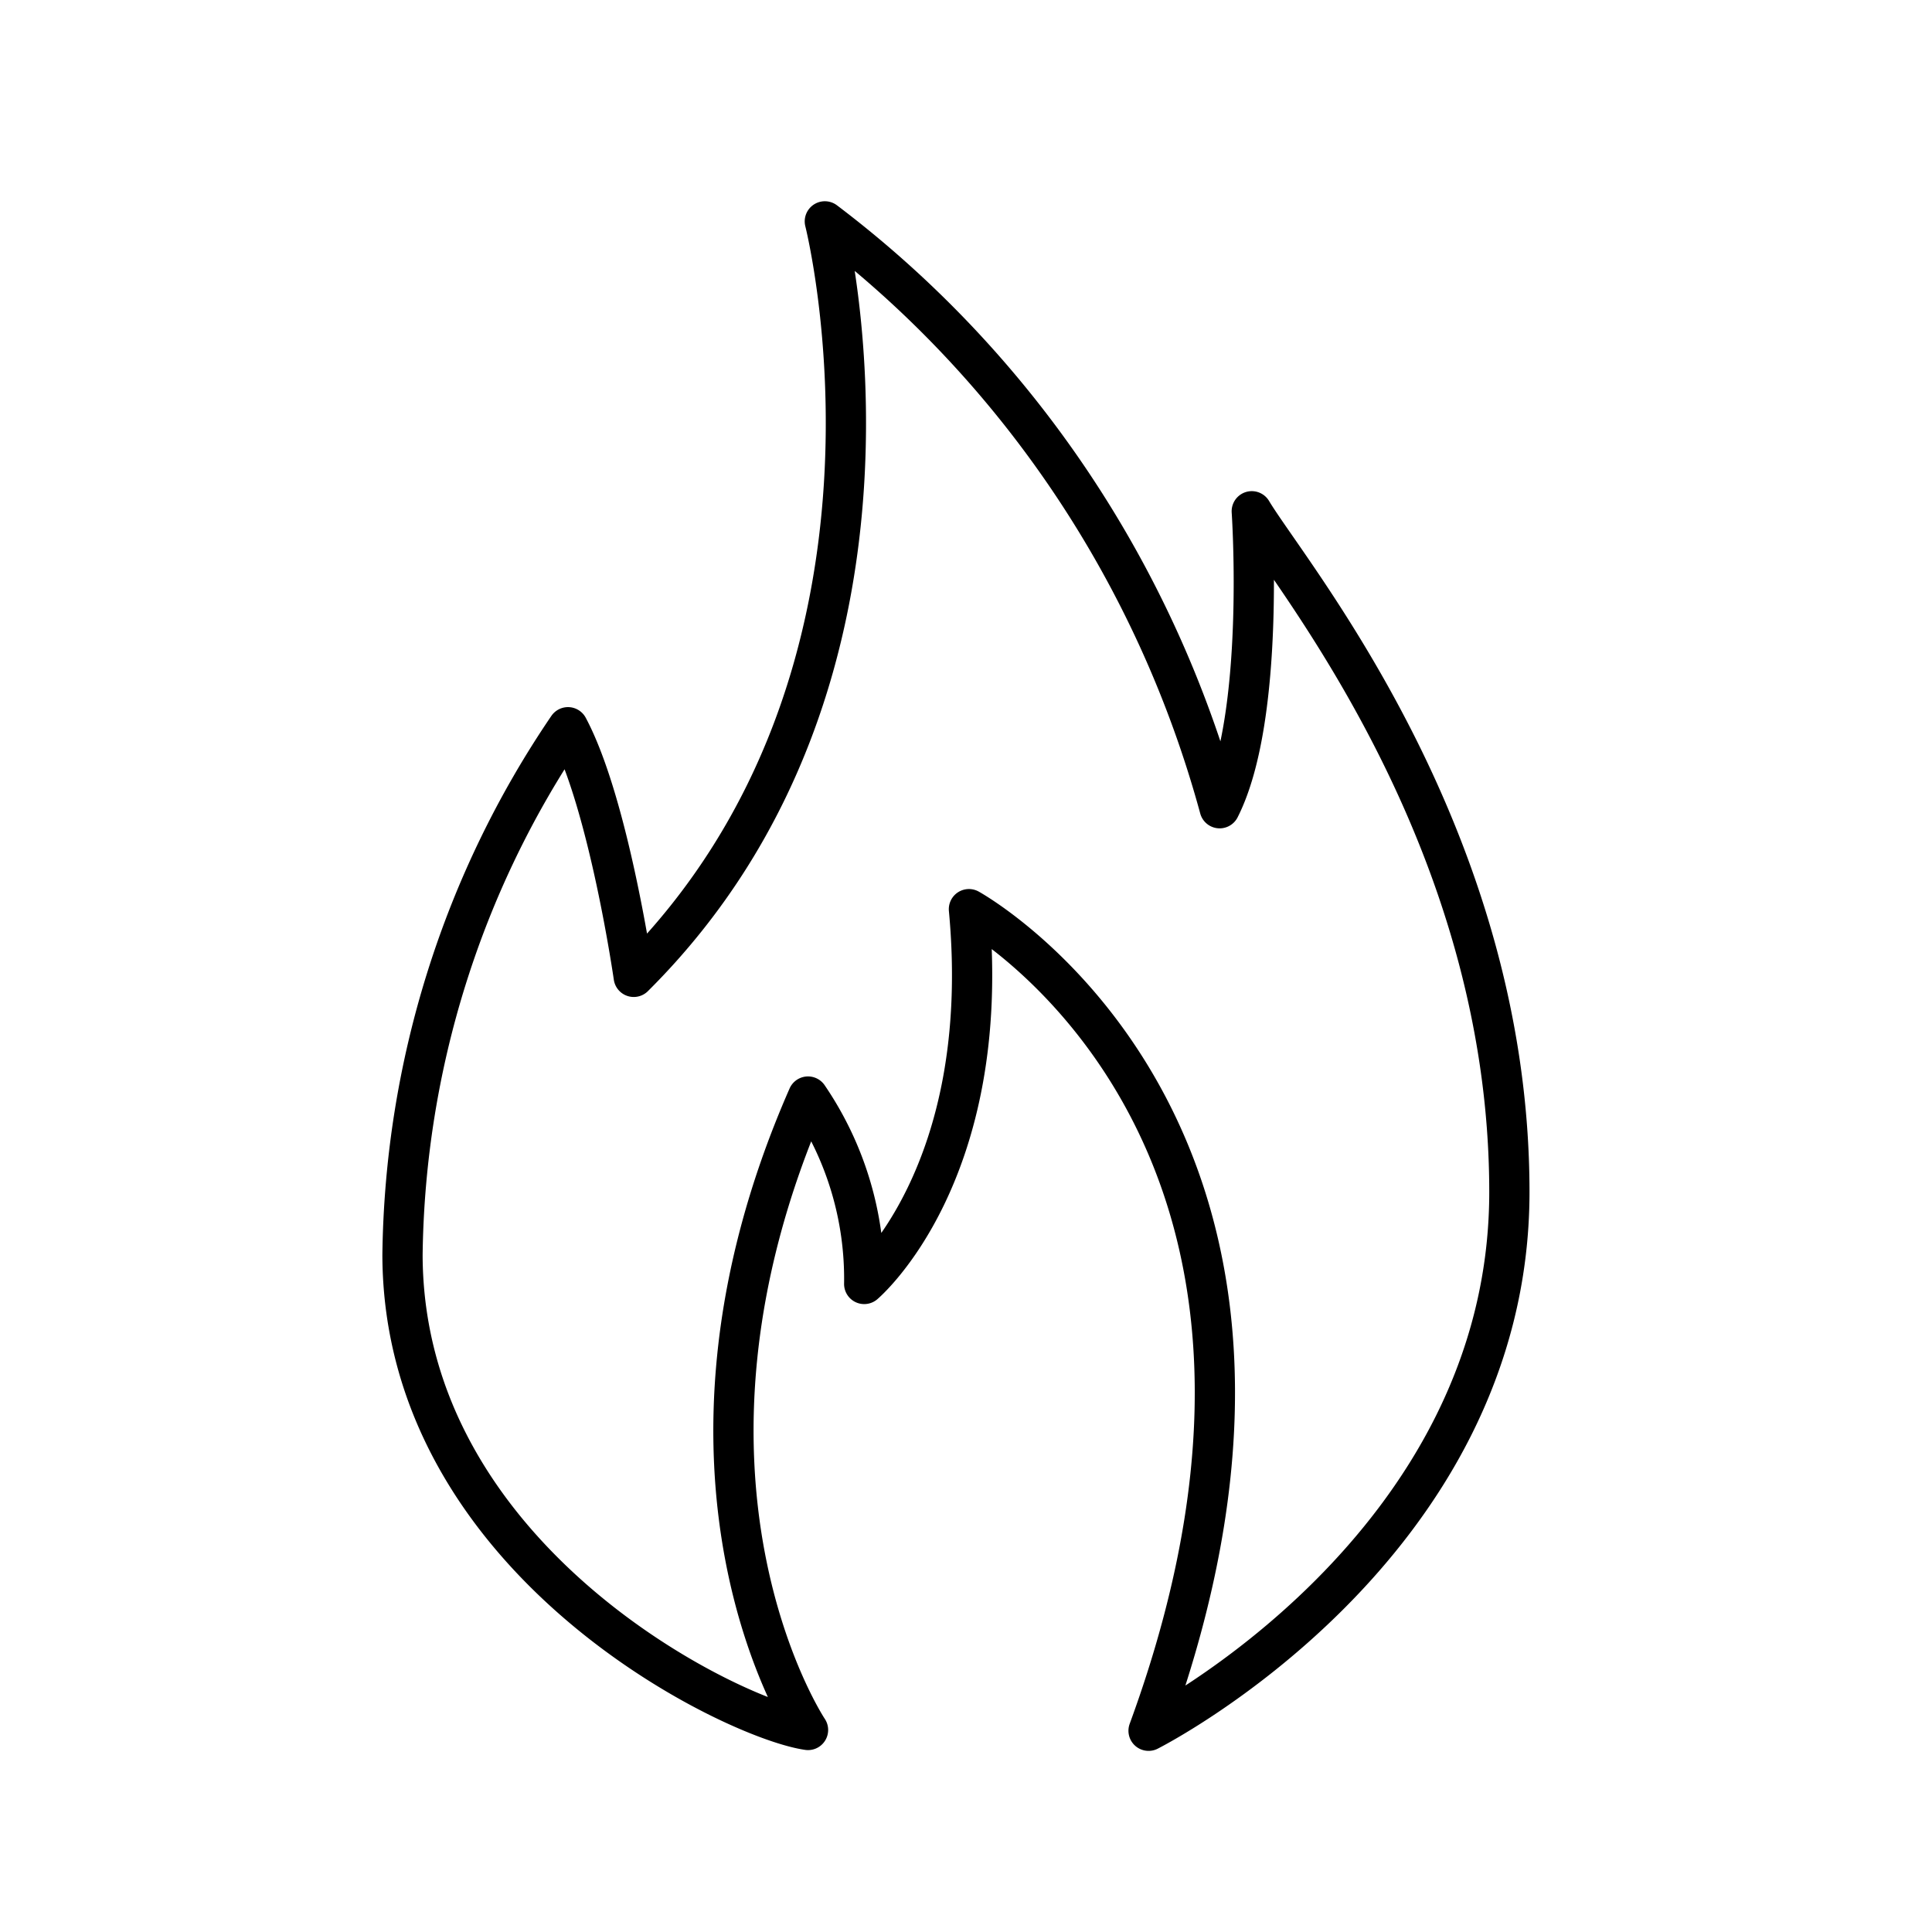 <svg xmlns="http://www.w3.org/2000/svg" fill="none" viewBox="0 0 96 96"><path stroke="#000" stroke-linejoin="round" stroke-width="2" d="M40.15 54.487c-8.337 18.994 0 31.474 0 31.474-3.76-.544-20.112-8.418-20.15-23.6.112-9.388 2.977-18.524 8.223-26.225 2.033 3.81 3.267 12.403 3.267 12.403C46.683 33.434 40.986 11 40.986 11c9.531 7.21 16.436 17.474 19.618 29.16 2.298-4.53 1.596-14.755 1.596-14.755C64.042 28.496 75 41.502 75 59.231 75 76.96 57.072 86 57.072 86c10.958-29.88-8.926-40.824-8.926-40.824 1.234 13.2-5.204 18.623-5.204 18.623a16.068 16.068 0 0 0-2.792-9.312z"/></svg>